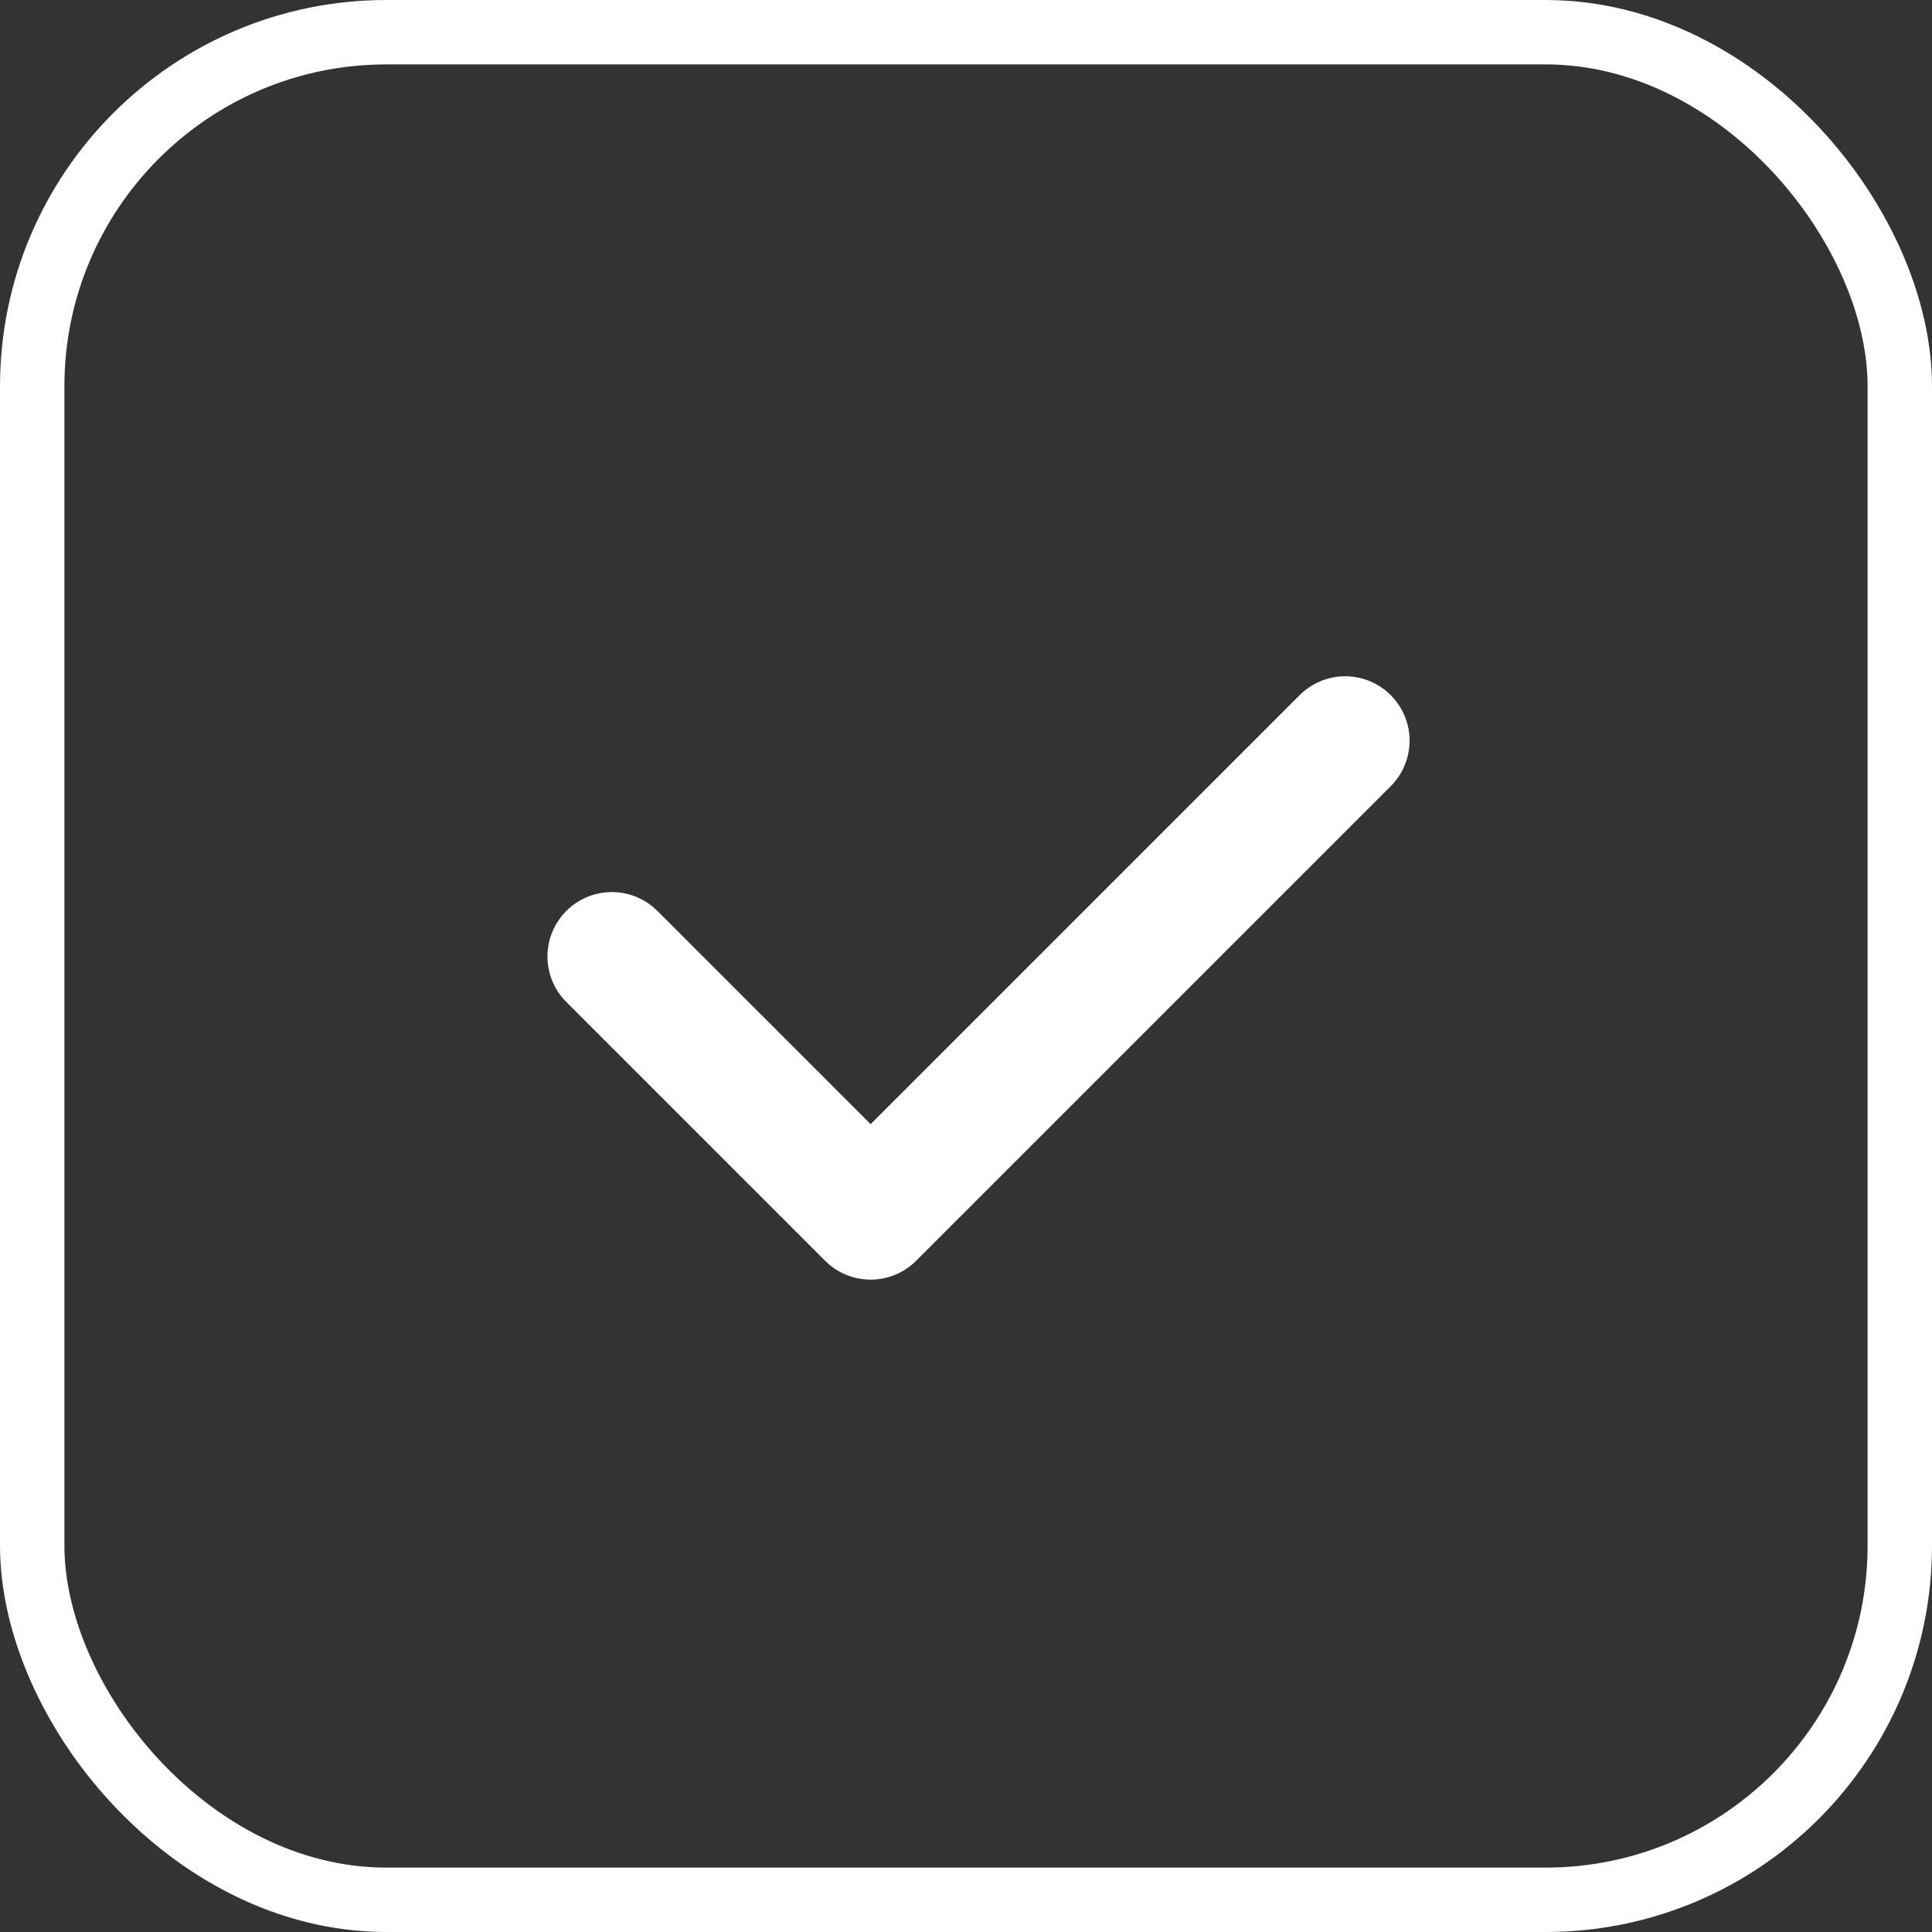 <svg xmlns="http://www.w3.org/2000/svg" width="30" height="30" viewBox="0 0 30 30">
  <rect x="0" y="0" width="30" height="30" fill="#333333" stroke="none"/>
  <g id="ICON_::_Check" data-name="ICON :: Check" transform="translate(-30 -871.606)">
    <path id="Path_1115" data-name="Path 1115" d="M121.533,848.276l4.018,4.018,7.369-7.369" transform="translate(-82.032 38.182)" fill="none" stroke="#fff" stroke-linecap="round" stroke-linejoin="round" stroke-width="2"/>
    <g id="Rectangle_147" data-name="Rectangle 147" transform="translate(30 871.606)" fill="none" stroke="#fff" stroke-width="1">
      <rect width="30" height="30" rx="6" stroke="none"/>
      <rect x="0.5" y="0.5" width="29" height="29" rx="5.5" fill="none"/>
    </g>
  </g>
</svg>